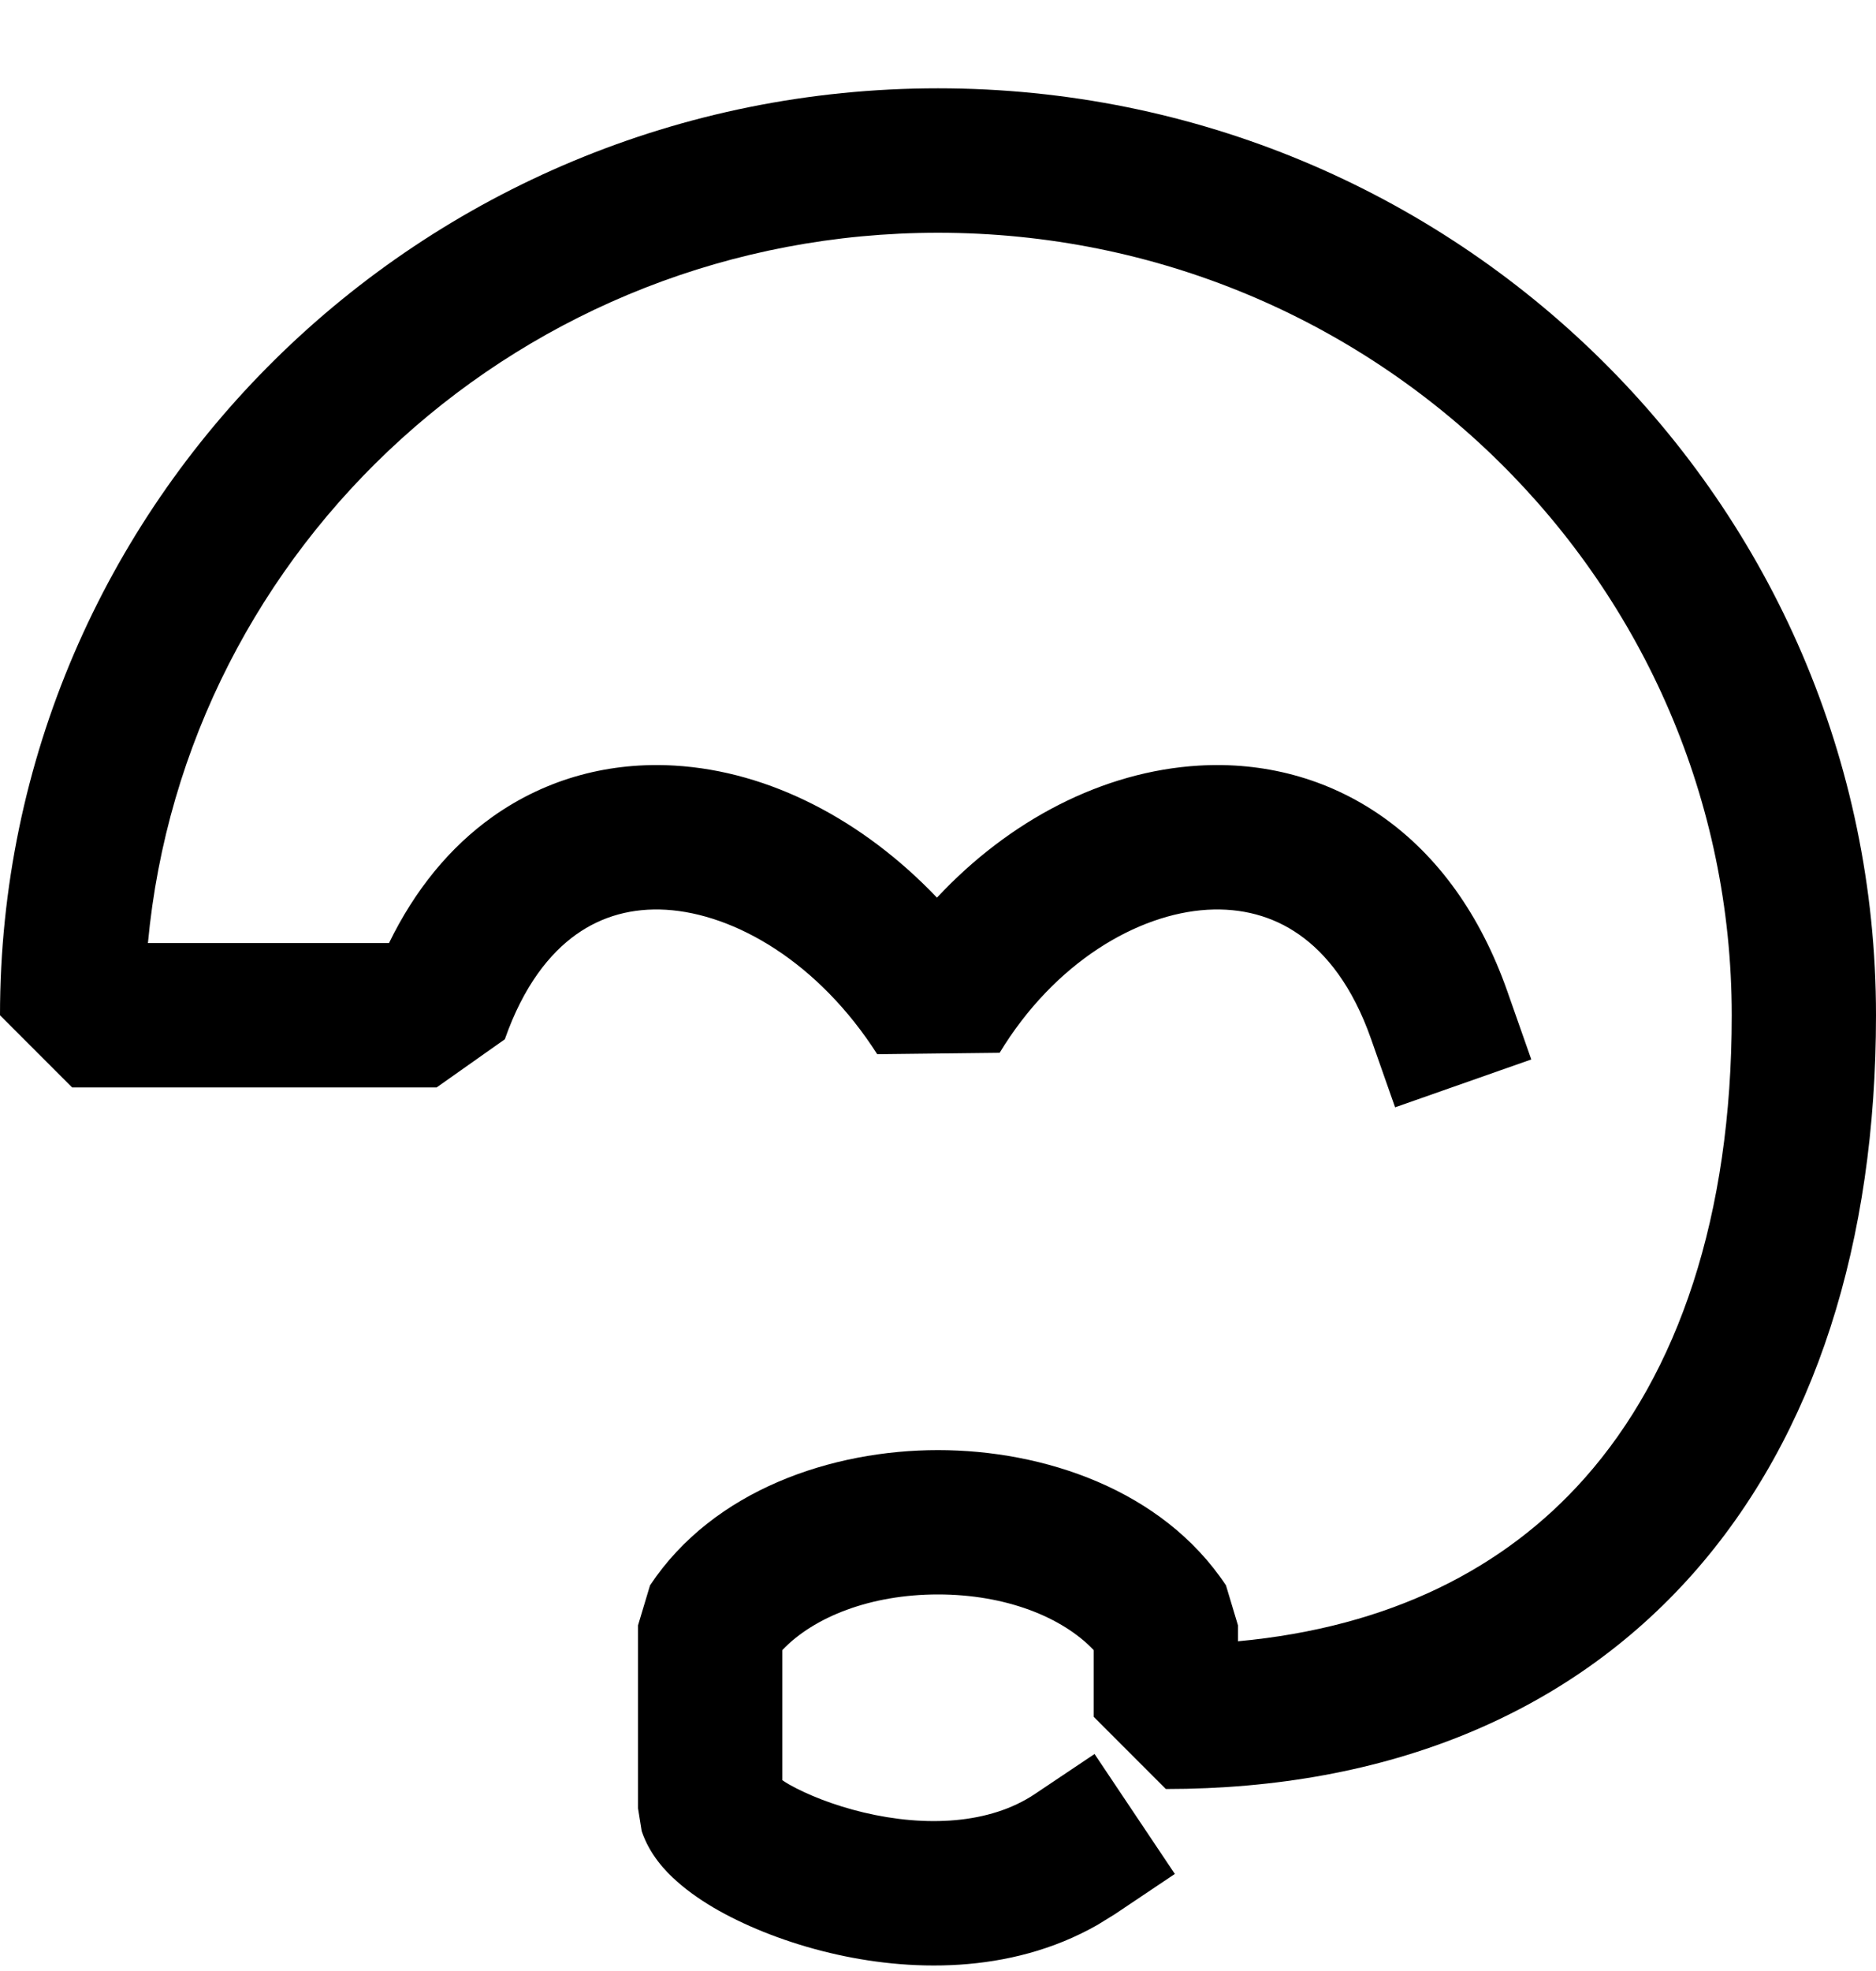 <svg width="20" height="21" viewBox="0 0 20 21" fill="none" xmlns="http://www.w3.org/2000/svg">
<g clip-path="url(#clip0_5023_1797)">
<path d="M18.462 10.817C18.461 6.222 14.683 2.48 10 2.48C5.581 2.48 1.971 5.812 1.577 10.048H4.147C4.424 9.48 4.796 9.026 5.25 8.703C5.838 8.285 6.515 8.117 7.192 8.157C8.21 8.217 9.205 8.742 9.989 9.564C10.76 8.738 11.76 8.217 12.783 8.157C13.461 8.117 14.143 8.284 14.736 8.7C15.327 9.115 15.783 9.746 16.07 10.563L16.325 11.288L14.873 11.798L14.618 11.073C14.419 10.505 14.138 10.159 13.852 9.959C13.568 9.759 13.234 9.672 12.872 9.693C12.128 9.737 11.244 10.251 10.657 11.217L9.352 11.232C8.724 10.25 7.833 9.737 7.1 9.693C6.744 9.672 6.42 9.759 6.142 9.957C5.862 10.156 5.582 10.502 5.382 11.073L4.655 11.586H0.769L0 10.817C0 5.353 4.487 0.941 10 0.941C15.513 0.941 20 5.353 20 10.817C20 13.222 19.357 15.292 18.045 16.771C16.721 18.262 14.796 19.061 12.429 19.061L11.66 18.292V17.581C11.323 17.227 10.718 16.988 10 16.988C9.282 16.988 8.677 17.227 8.34 17.581V18.967C8.363 18.982 8.388 18.999 8.417 19.015C8.608 19.122 8.885 19.234 9.207 19.311C9.873 19.469 10.552 19.435 11.03 19.116L11.669 18.688L12.525 19.966L11.885 20.395L11.7 20.509C10.759 21.045 9.668 21.003 8.85 20.808C8.403 20.702 7.991 20.54 7.665 20.358C7.503 20.267 7.346 20.161 7.214 20.043C7.097 19.94 6.925 19.761 6.841 19.509L6.802 19.267V17.317L6.93 16.891C7.609 15.868 8.879 15.45 10 15.45C11.121 15.45 12.391 15.868 13.07 16.891L13.198 17.317V17.487C14.817 17.337 16.041 16.711 16.894 15.749C17.889 14.628 18.462 12.961 18.462 10.817Z" fill="black"/>
</g>
<defs>
<clipPath id="clip0_5023_1797">
<rect width="20" height="20" fill="white" transform="translate(0 0.941)"/>
</clipPath>
</defs>
</svg>
